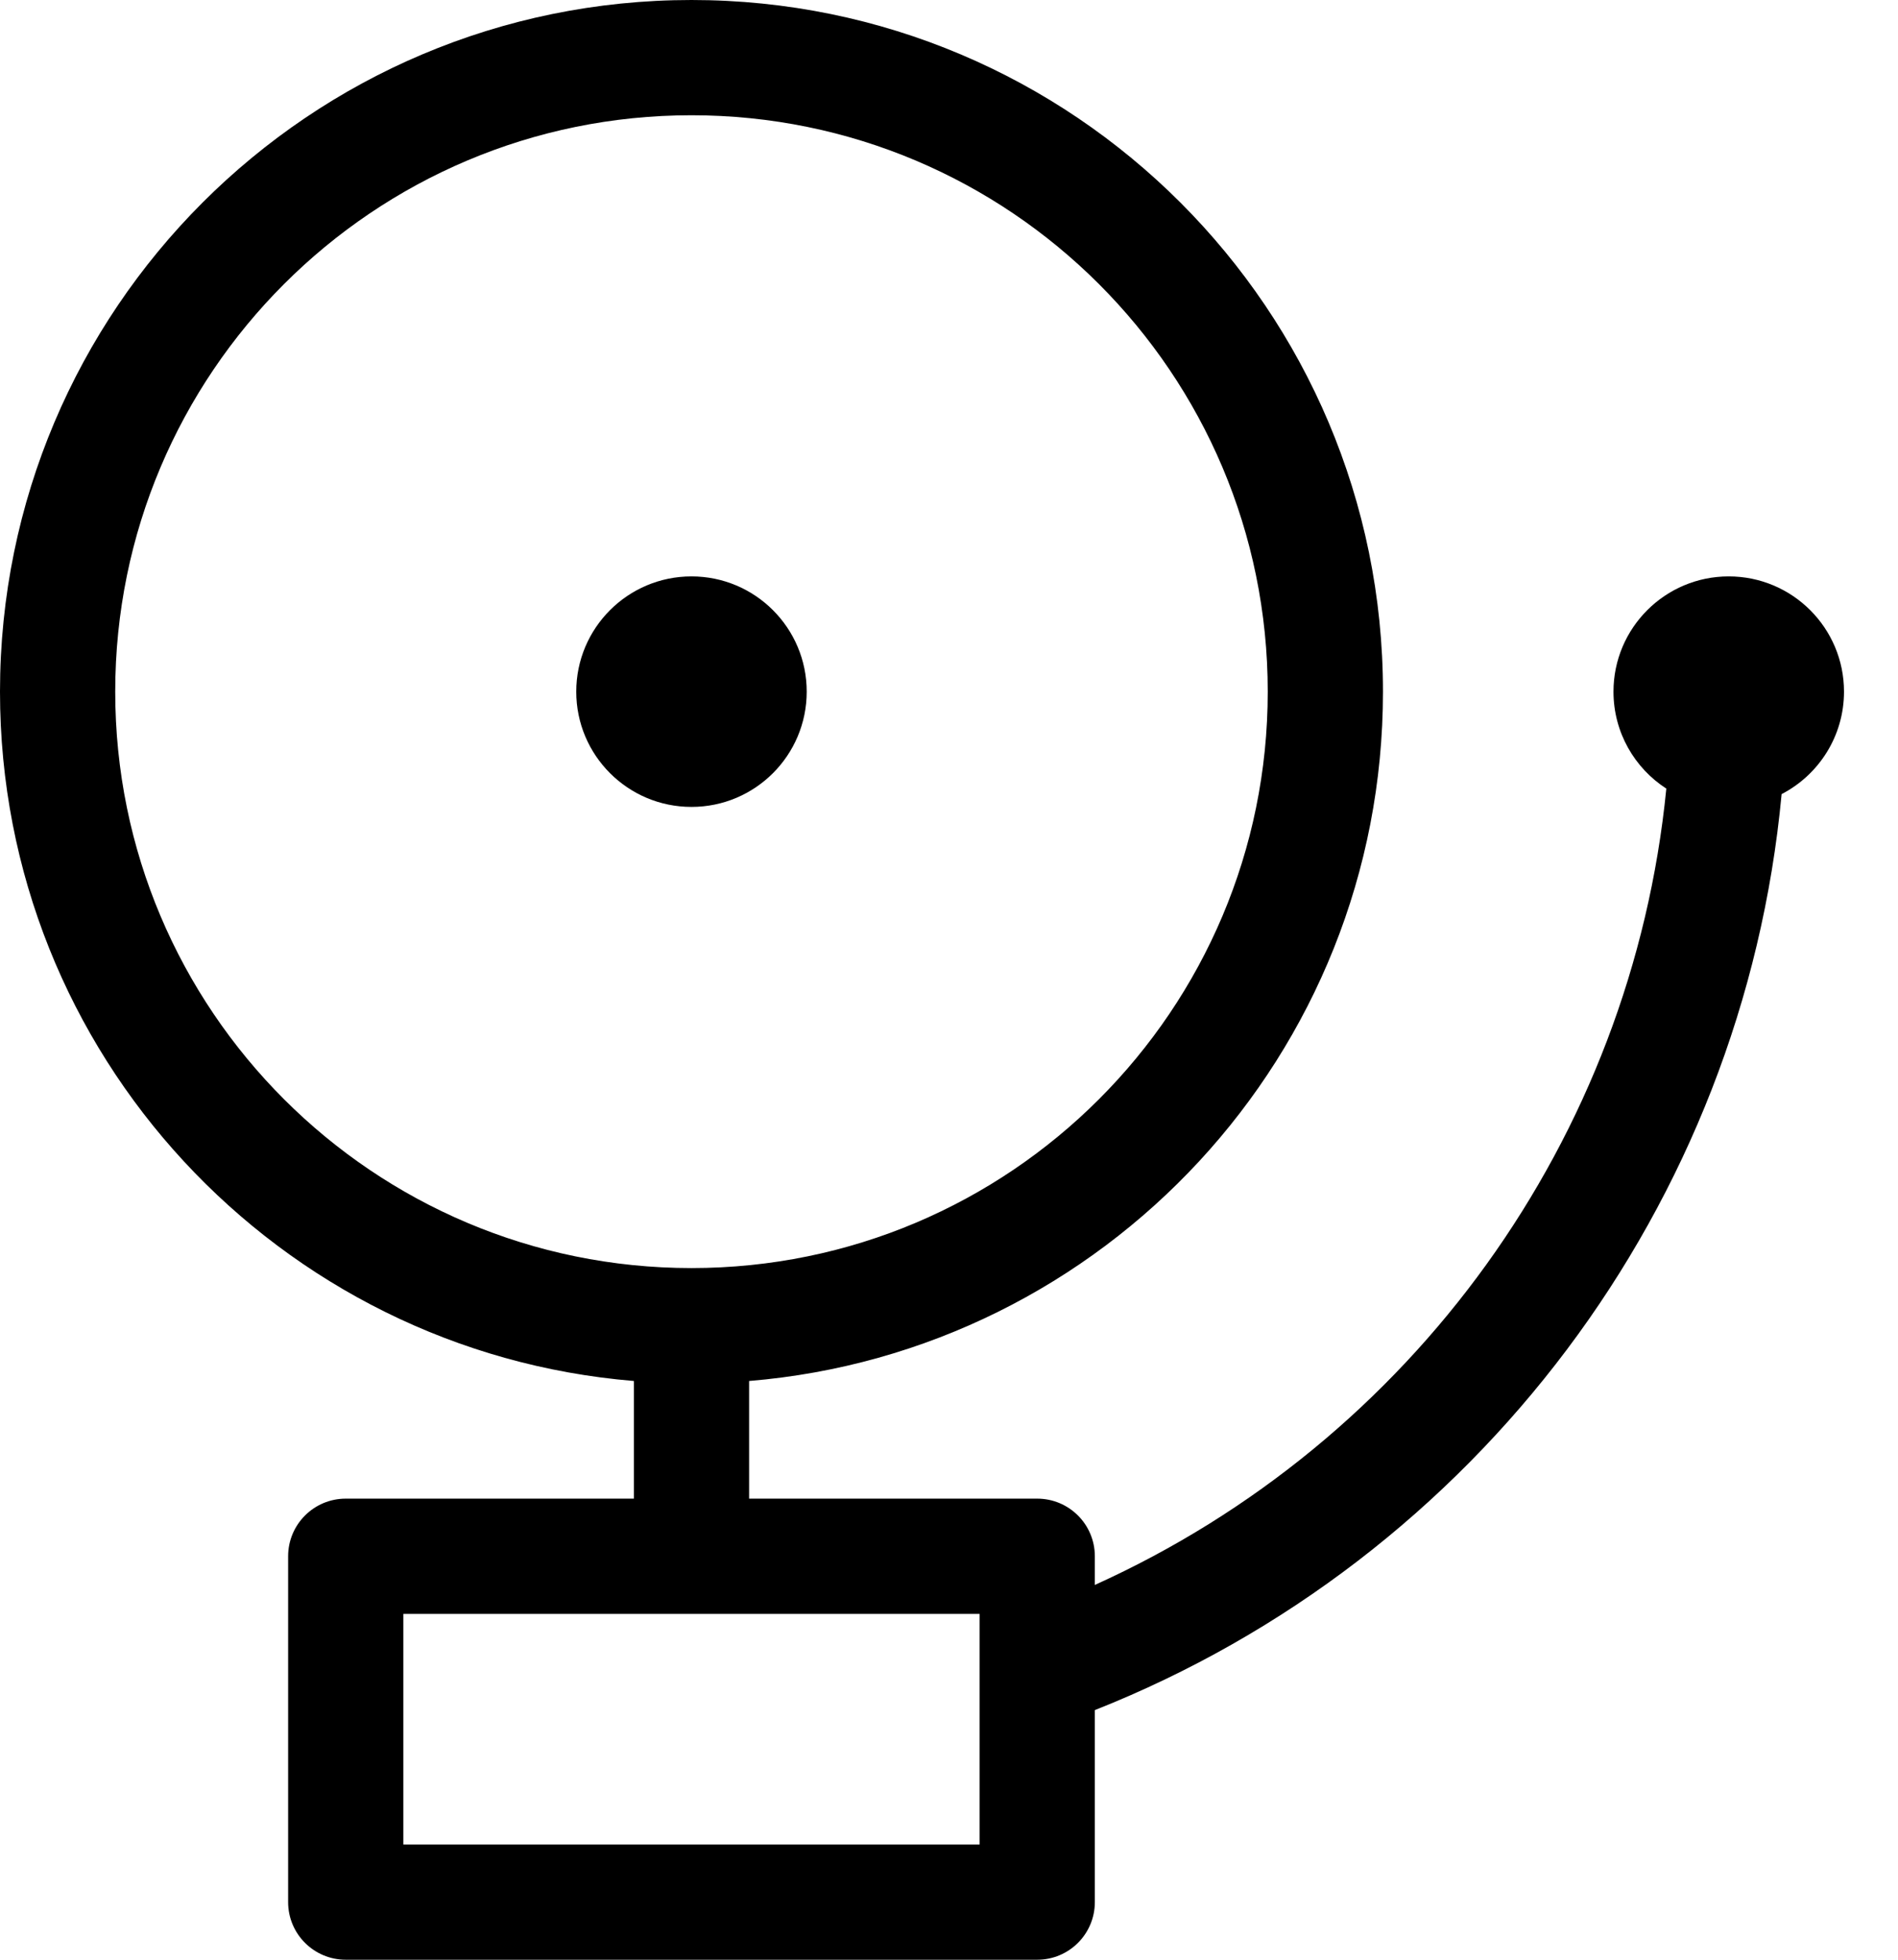<?xml version="1.0" encoding="UTF-8"?>
<svg width="31px" height="32px" viewBox="0 0 31 32" version="1.1" xmlns="http://www.w3.org/2000/svg" xmlns:xlink="http://www.w3.org/1999/xlink">
    <!-- Generator: Sketch 42 (36781) - http://www.bohemiancoding.com/sketch -->
    <title>firealarm</title>
    <desc>Created with Sketch.</desc>
    <defs></defs>
    <g id="Search" stroke="none" stroke-width="1" fill="none" fill-rule="evenodd">
        <g id="Amenities" transform="translate(-282, -234)" fill="#000000">
            <g id="firealarm" transform="translate(282, 234)">
                <g id="Group">
                    <g>
                        <path d="M10.353,24.471 L5.647,24.471 C5.127,24.471 4.706,24.892 4.706,25.412 L4.706,31.059 C4.706,31.579 5.127,32 5.647,32 L16.941,32 C17.461,32 17.882,31.579 17.882,31.059 L17.882,27.924 C24.114,25.455 28.472,19.678 29.099,12.967 C29.704,12.654 30.118,12.022 30.118,11.294 C30.118,10.255 29.275,9.412 28.235,9.412 C27.196,9.412 26.353,10.255 26.353,11.294 C26.353,11.958 26.697,12.542 27.216,12.877 L27.216,12.877 C26.652,18.593 23.06,23.541 17.882,25.88 L17.882,25.412 C17.882,24.892 17.461,24.471 16.941,24.471 L12.235,24.471 L12.235,22.55 C18.032,22.071 22.588,17.215 22.588,11.294 C22.588,5.057 17.532,0 11.294,0 C5.057,0 0,5.057 0,11.294 C0,17.215 4.556,22.071 10.353,22.55 L10.353,24.471 L10.353,24.471 Z M1.882,11.294 C1.882,6.096 6.096,1.882 11.294,1.882 C16.492,1.882 20.706,6.096 20.706,11.294 C20.706,16.492 16.492,20.706 11.294,20.706 C6.096,20.706 1.882,16.492 1.882,11.294 L1.882,11.294 Z M16,30.118 L6.588,30.118 L6.588,26.353 L16,26.353 L16,30.118 L16,30.118 Z" id="Shape"></path>
                        <circle id="Oval" cx="11.294" cy="11.294" r="1.882"></circle>
                    </g>
                </g>
            </g>
        </g>
    </g>
</svg>